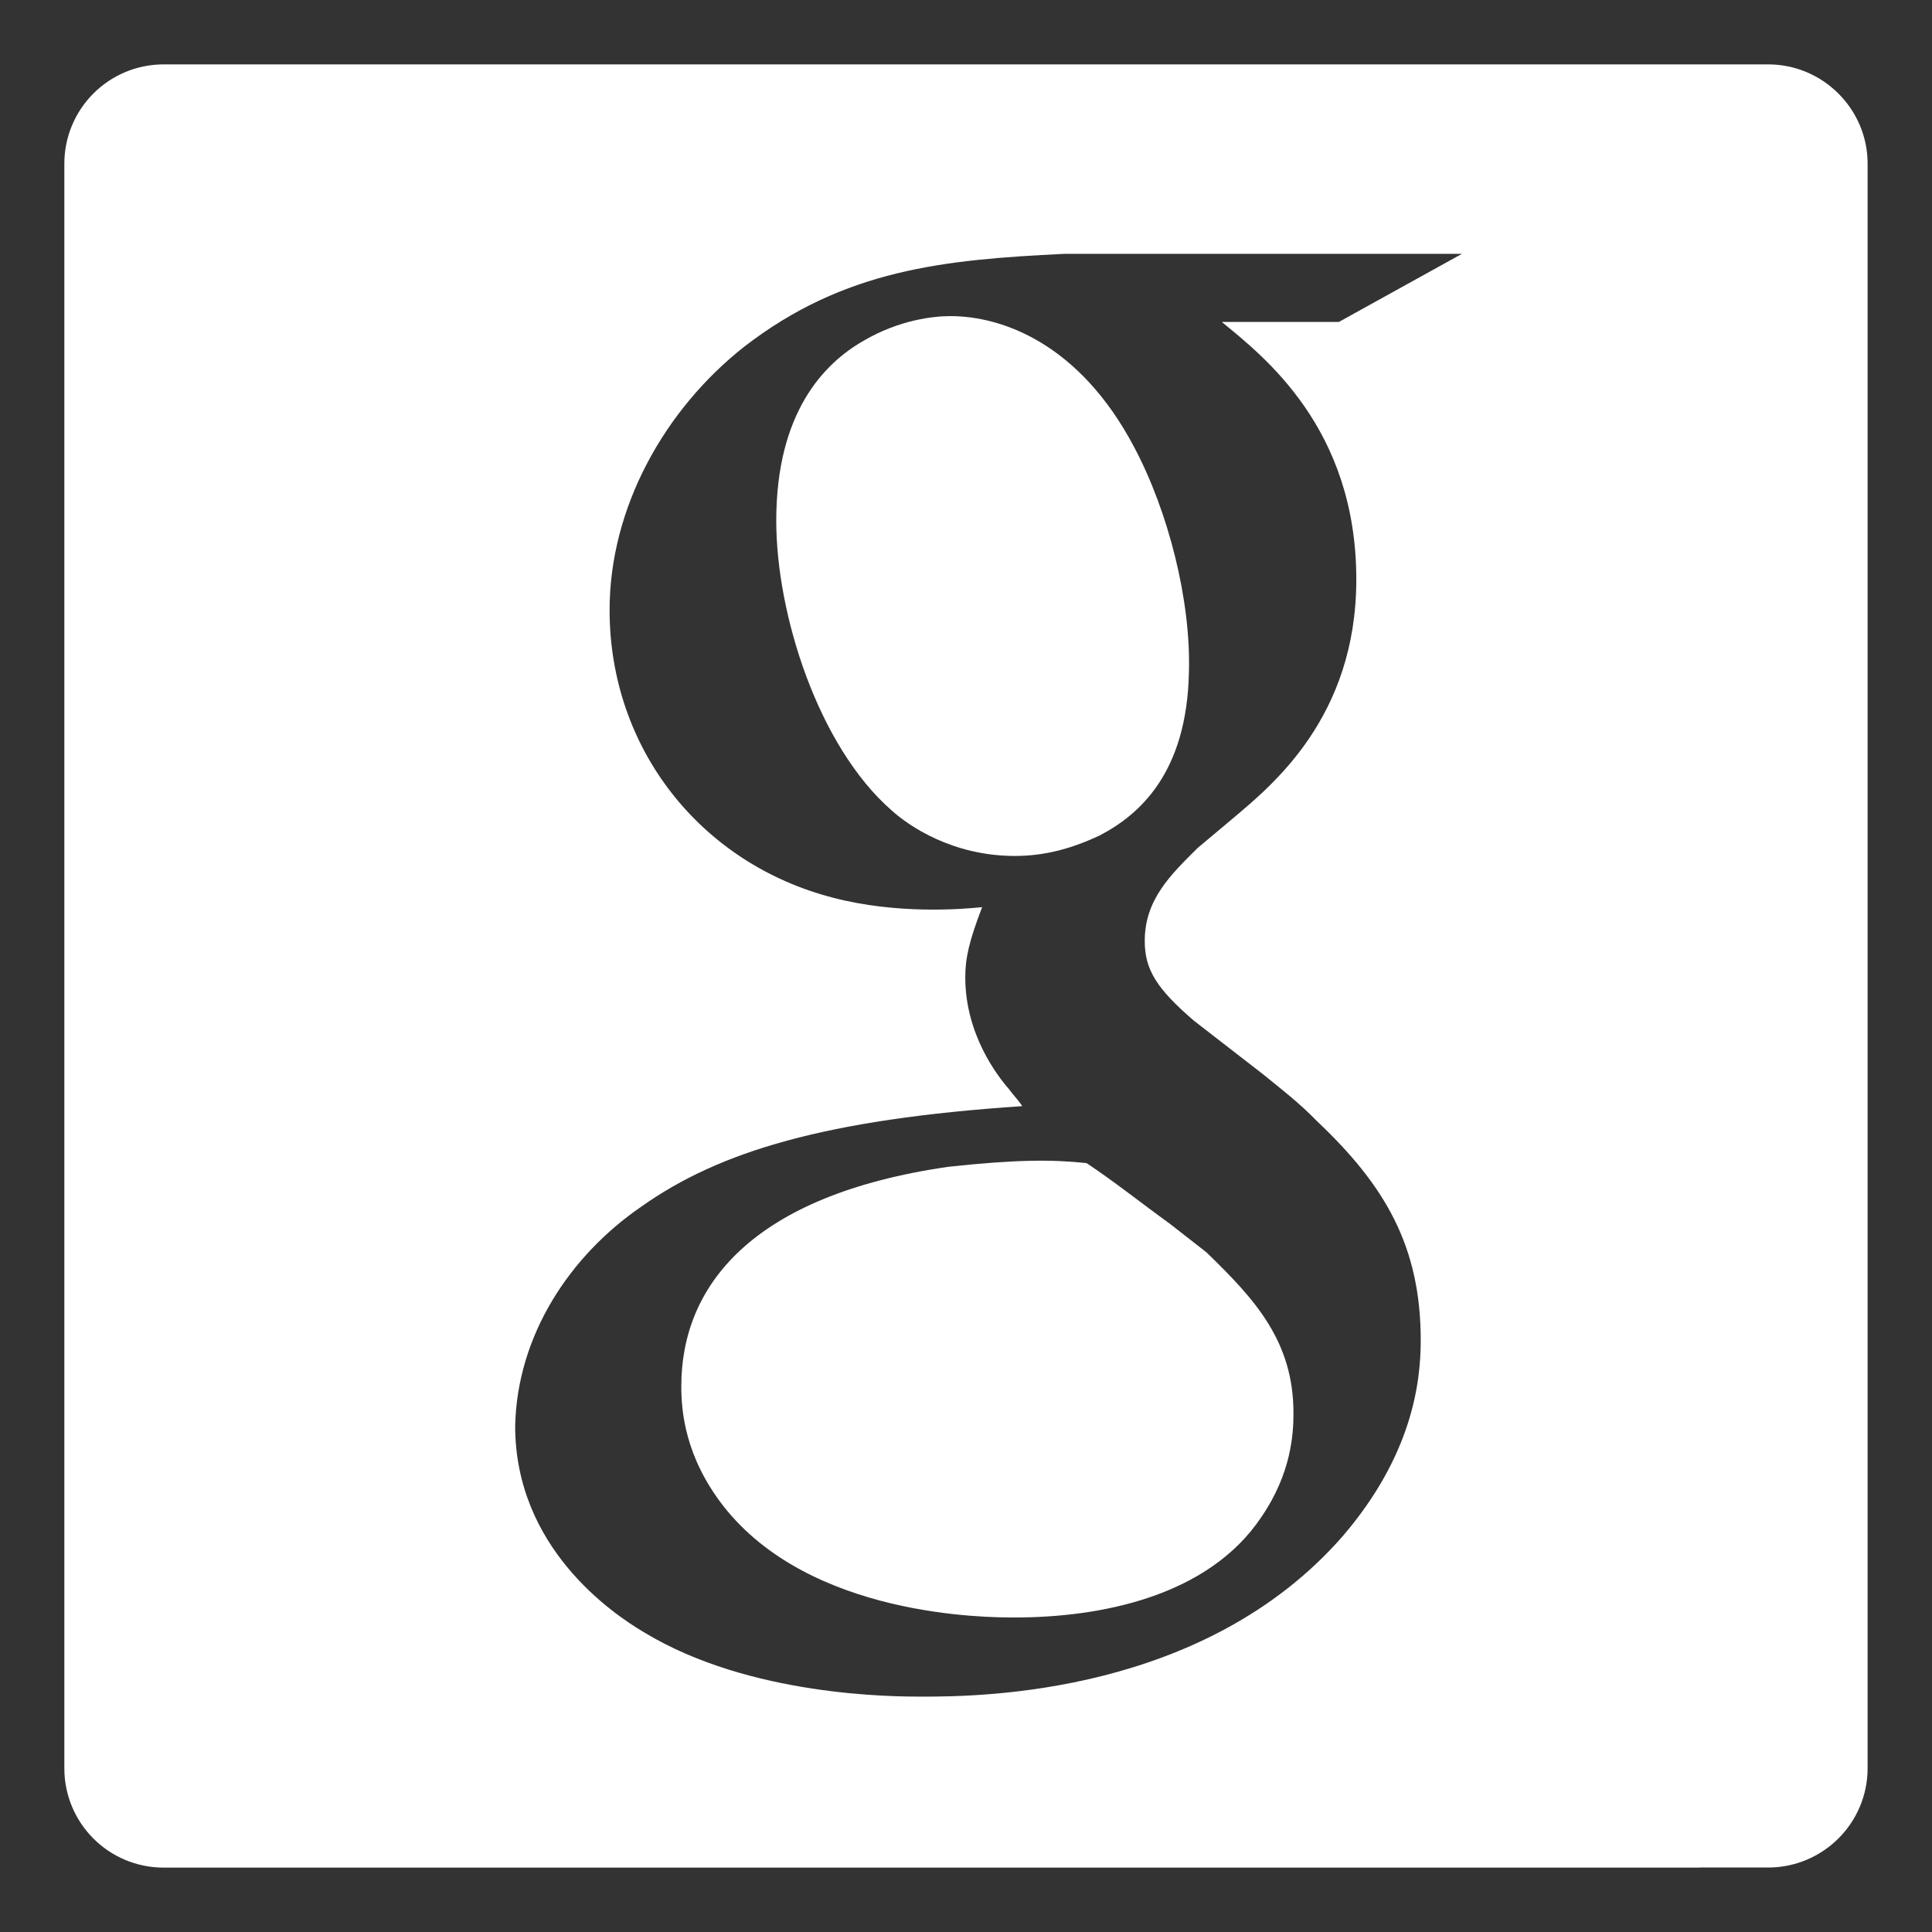 <?xml version="1.0" encoding="utf-8"?>
<!-- Generator: Adobe Illustrator 14.0.0, SVG Export Plug-In . SVG Version: 6.00 Build 43363)  -->
<!DOCTYPE svg PUBLIC "-//W3C//DTD SVG 1.1//EN" "http://www.w3.org/Graphics/SVG/1.1/DTD/svg11.dtd">
<svg version="1.1" id="Ebene_1" xmlns="http://www.w3.org/2000/svg" xmlns:xlink="http://www.w3.org/1999/xlink" x="0px" y="0px"
	 width="42.52px" height="42.52px" viewBox="0 0 42.52 42.52" enable-background="new 0 0 42.52 42.52" xml:space="preserve">
<rect x="0" y="0" width="42.52" height="42.52" fill="#333333" stroke="none"/>
<g>
	<path fill="#FFFFFF" d="M38.914,1.417h-1.527H5.133H3.604c-1.214,0-2.188,0.983-2.188,2.186v35.313
		c0,1.207,0.974,2.187,2.188,2.187h1.528c0,0,0,0,0.001,0h32.253c0.006,0,0.013-0.002,0.019-0.002h1.509
		c1.207,0,2.189-0.979,2.189-2.186V3.603C41.104,2.403,40.121,1.417,38.914,1.417z M14.123,26.55
		c1.708-1.208,4.042-1.916,8.374-2.206c-0.08-0.128-0.209-0.256-0.289-0.372c-0.256-0.29-0.964-1.208-0.964-2.462
		c0-0.418,0.081-0.79,0.371-1.545c-0.453,0.046-1.87,0.162-3.286-0.209c-2.916-0.755-4.913-3.287-4.913-6.33
		c0-2.253,1.208-4.413,2.962-5.795c2.206-1.707,4.413-1.916,7.038-2.044h8.758l-2.707,1.498h-2.578
		c0.918,0.755,2.961,2.334,2.961,5.668c0,3.042-1.869,4.541-2.705,5.249l-0.789,0.662c-0.582,0.581-1.162,1.127-1.162,2.044
		c0,0.627,0.256,1.045,1.08,1.754l1.498,1.161c0.418,0.337,0.836,0.662,1.207,1.046c1.498,1.416,2.289,2.752,2.289,4.831
		c0,0.964-0.209,2.543-1.707,4.297c-3.043,3.496-7.957,3.543-9.257,3.543c-0.627,0-3.798,0-6.132-1.417
		c-0.708-0.418-2.834-1.87-2.834-4.541C11.382,29.384,12.543,27.63,14.123,26.55z"/>
	<path fill="#FFFFFF" d="M22.334,35.598c1.869,0,4.25-0.453,5.424-2.207c0.662-0.964,0.709-1.835,0.709-2.288
		c0-1.579-0.836-2.497-1.916-3.542l-0.803-0.627c-0.627-0.453-1.207-0.918-1.834-1.336c-0.756-0.081-1.545-0.081-3.043,0.081
		c-4.332,0.627-5.877,2.625-5.877,4.832c0,0.545,0.082,1.544,0.918,2.624C17.828,35.598,21.742,35.598,22.334,35.598z"/>
	<path fill="#FFFFFF" d="M26.166,14.797c0.047-1.58-0.453-3.543-1.207-4.96c-1.207-2.287-2.916-2.88-4.042-2.88
		c-0.372,0-1.127,0.081-1.917,0.546c-0.871,0.499-1.916,1.579-1.916,3.96c0,2.045,0.918,4.96,2.544,6.377
		c0.371,0.336,1.335,0.998,2.706,0.998c0.662,0,1.254-0.162,1.869-0.452C25.074,17.933,26.121,17.015,26.166,14.797z"/>
</g>
</svg>
